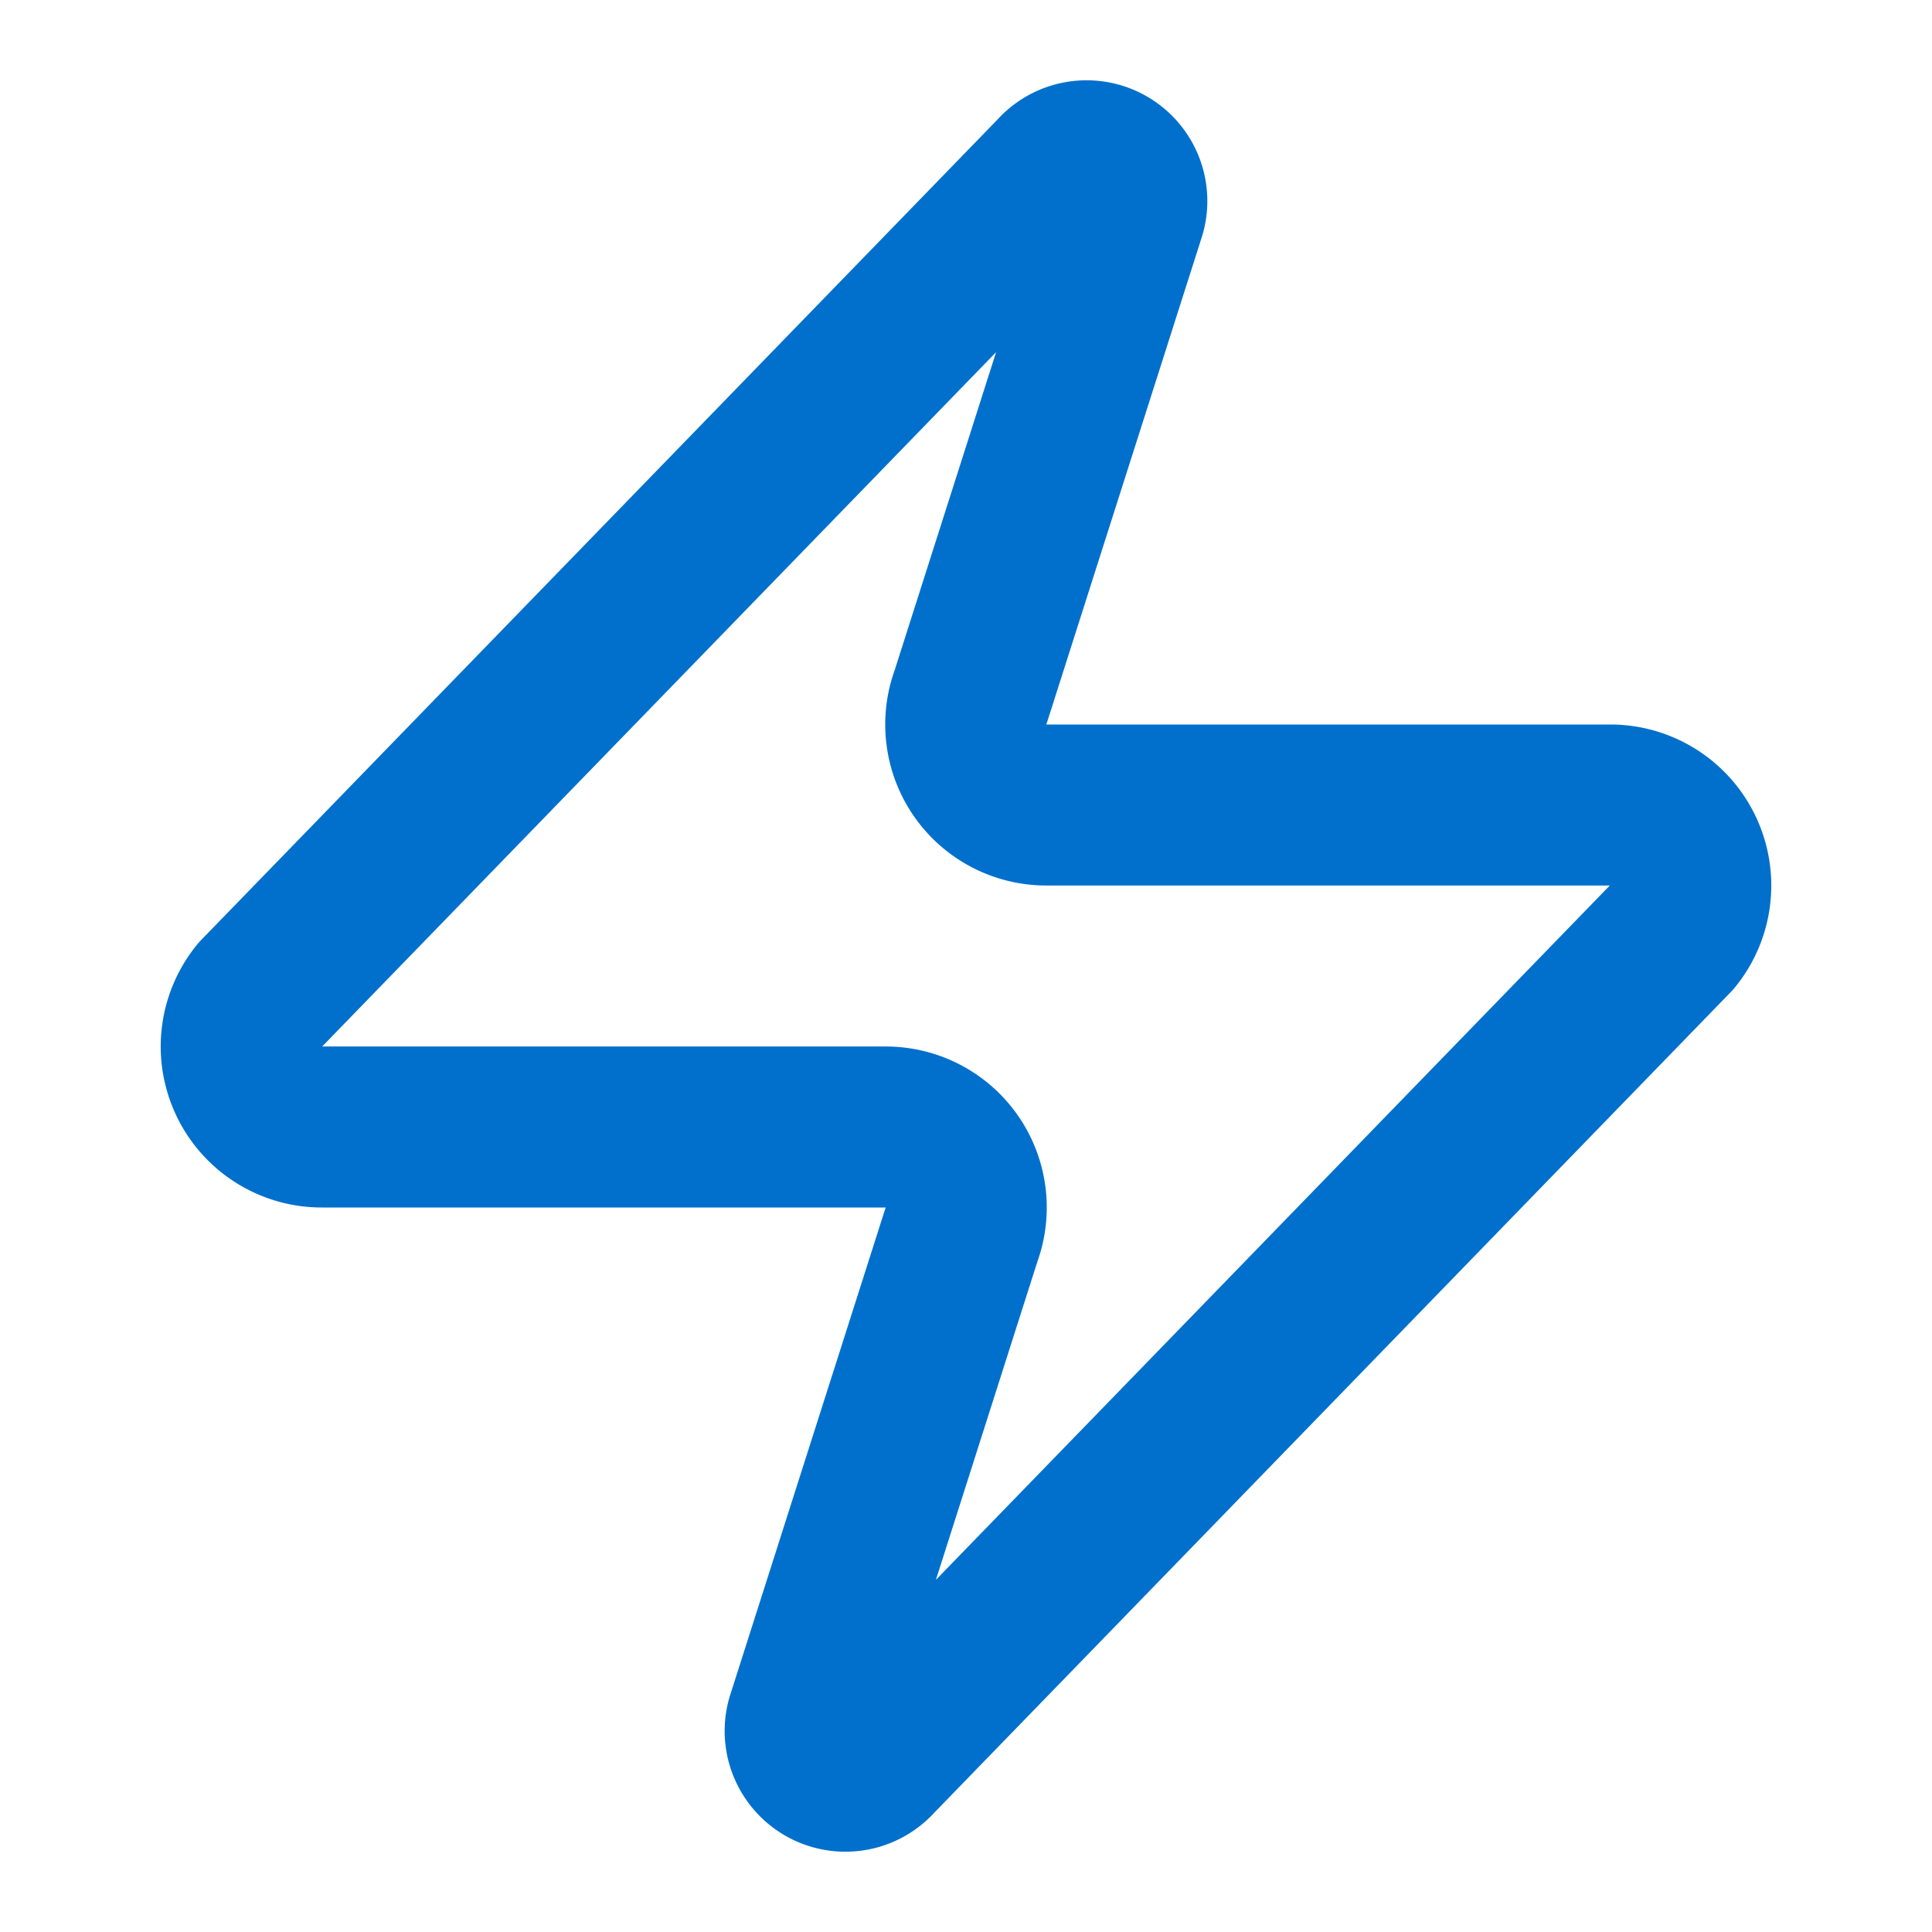 <svg xmlns="http://www.w3.org/2000/svg" width="24" height="24" viewBox="0 0 24 24" fill="none" stroke="#0070cc" stroke-width="2" stroke-linecap="round" stroke-linejoin="round" class="lucide lucide-zap h-8 w-8 text-primary">
  <path d="M4 14a1 1 0 0 1-.78-1.63l9.9-10.2a.5.5 0 0 1 .86.46l-1.92 6.02A1 1 0 0 0 13 10h7a1 1 0 0 1 .78 1.63l-9.9 10.2a.5.5 0 0 1-.86-.46l1.92-6.02A1 1 0 0 0 11 14z"></path>
</svg>
